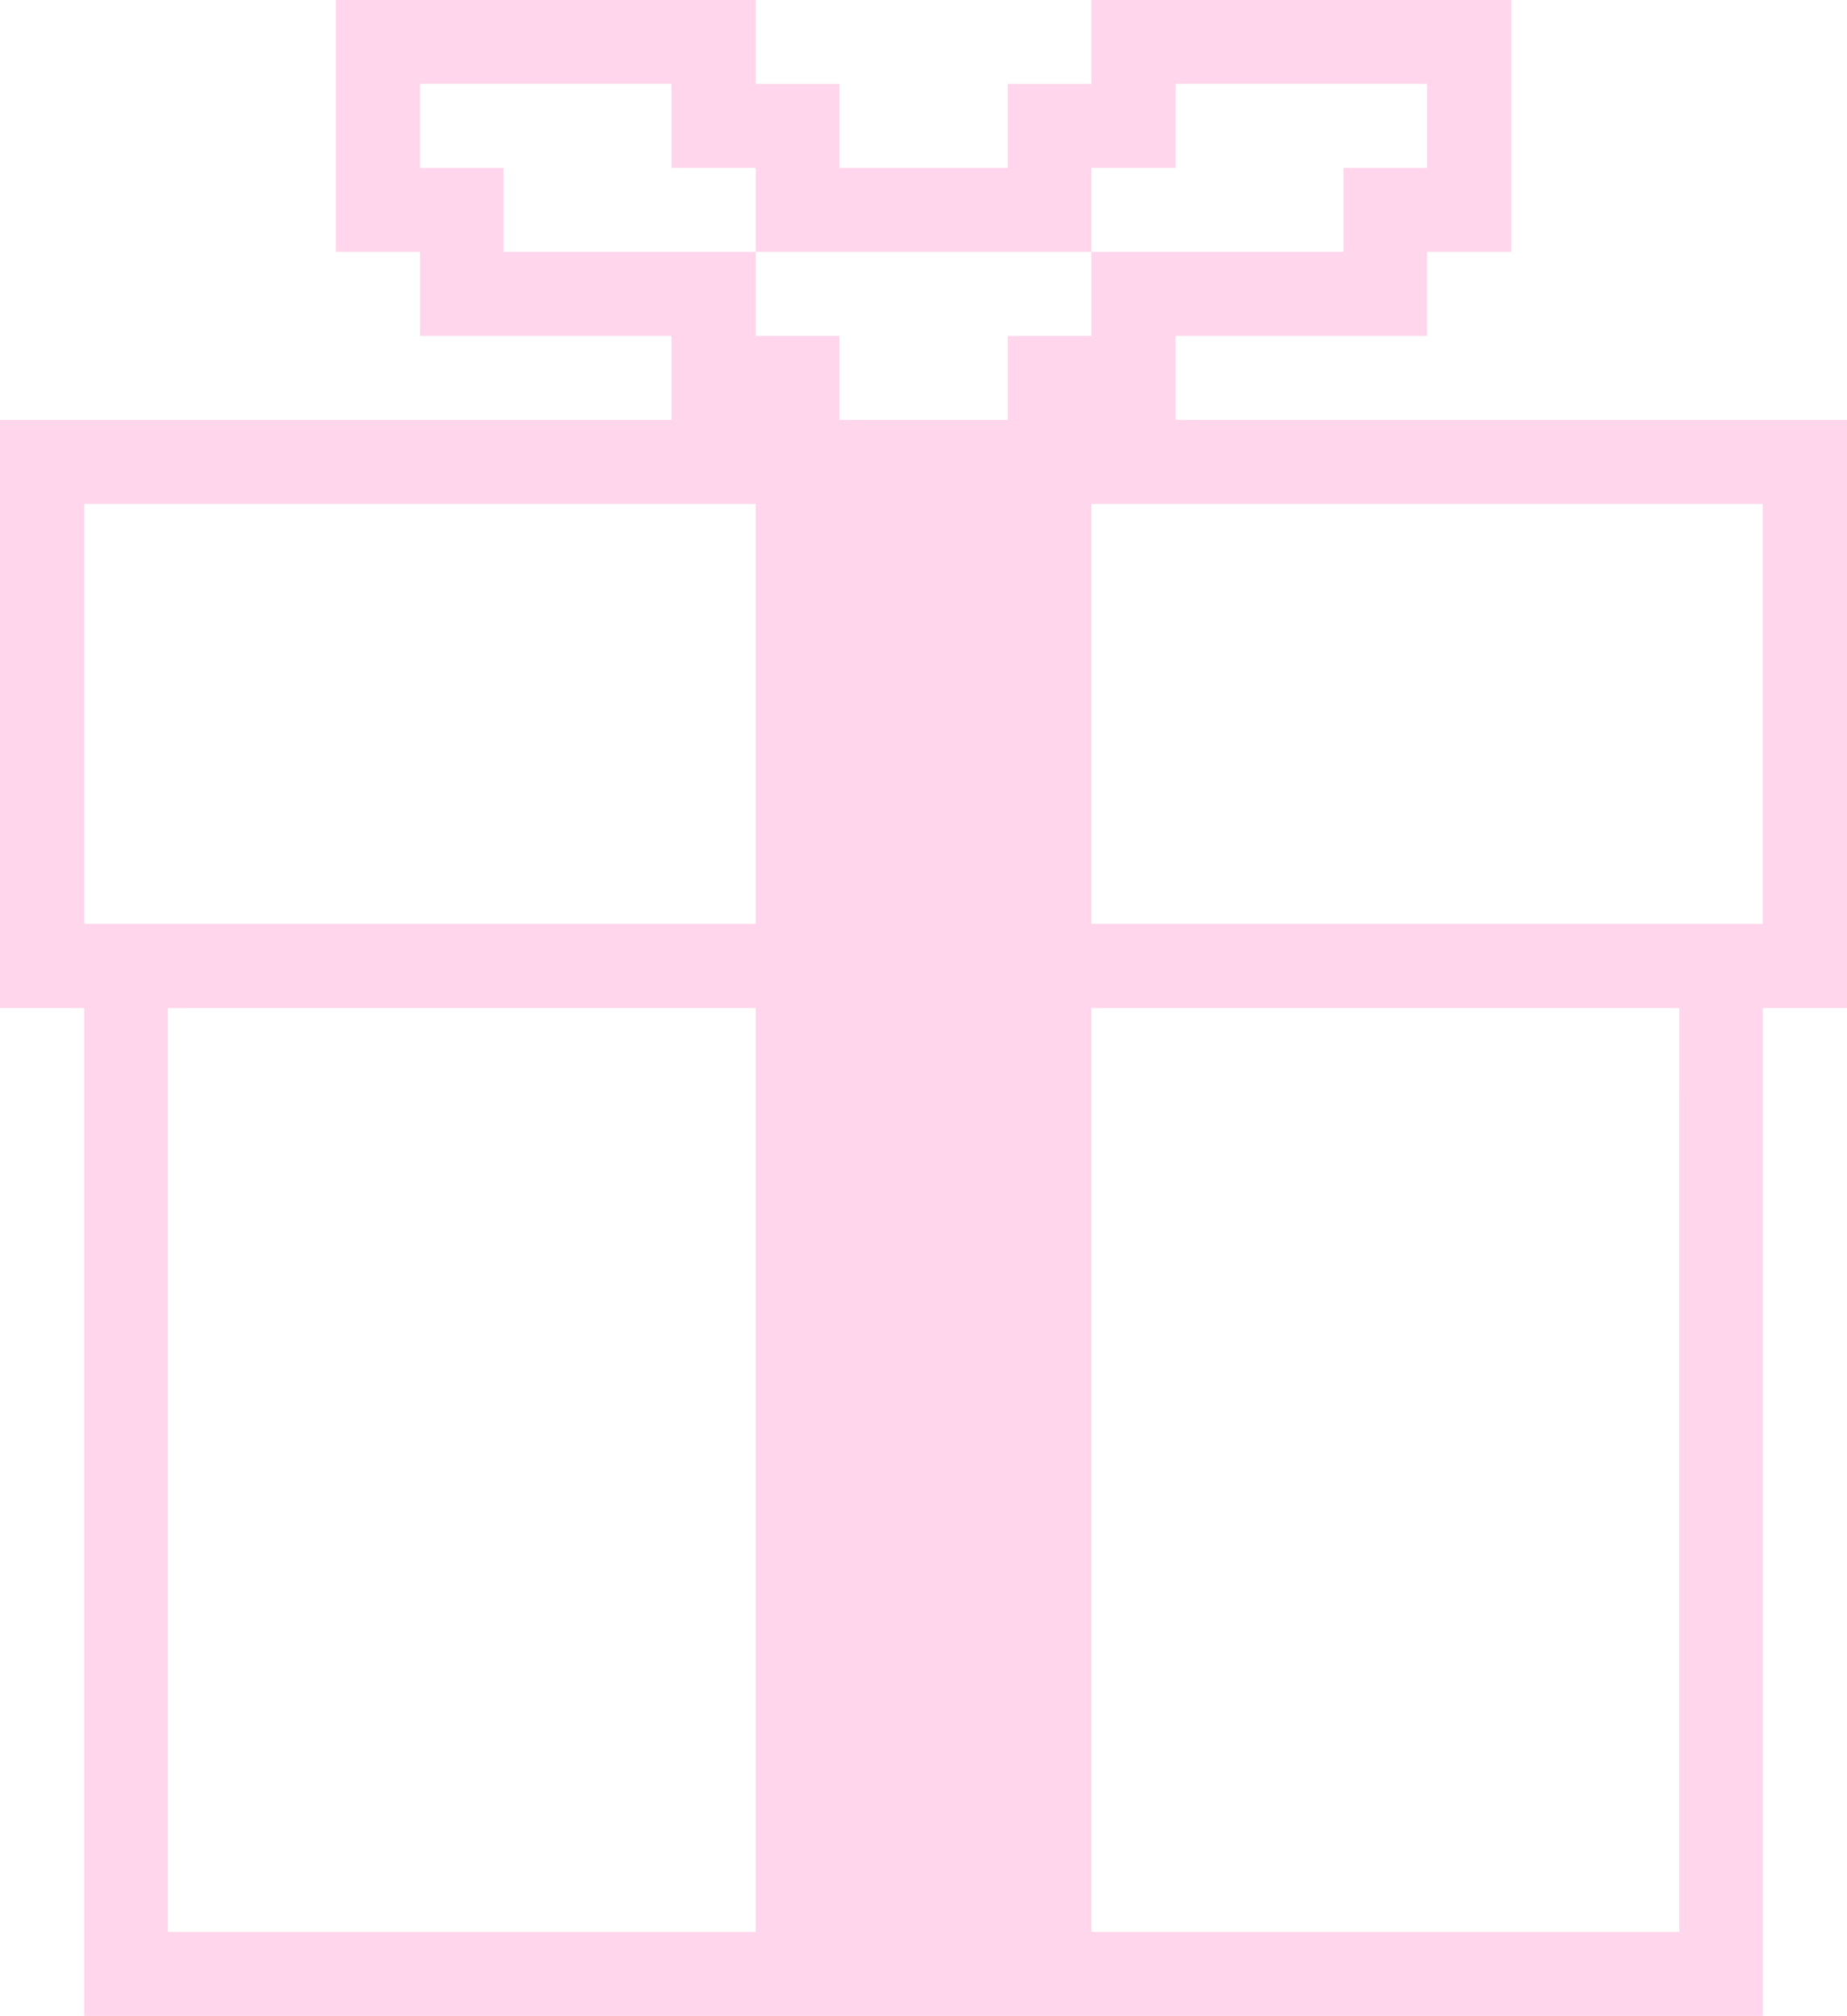 <svg version="1.1" xmlns="http://www.w3.org/2000/svg" xmlns:xlink="http://www.w3.org/1999/xlink" width="84.618" height="92.296" viewBox="0,0,84.618,92.296"><g transform="translate(-197.691,-133.852)"><g data-paper-data="{&quot;isPaintingLayer&quot;:true}" fill="#ffd6eb" fill-rule="nonzero" stroke="none" stroke-width="1" stroke-linecap="butt" stroke-linejoin="miter" stroke-miterlimit="10" stroke-dasharray="" stroke-dashoffset="0" style="mix-blend-mode: normal"><path d="M282.309,153.073v3.851v3.84v3.85v3.84v3.85v3.841v3.86h-3.859v3.85v3.84v3.85v3.84v3.851v3.84v3.851v3.84v3.85v3.84v3.85v3.841h-3.83h-3.861h-3.83h-3.859h-3.83h-3.859h-3.83h-3.861h-3.828h-3.861h-3.862h-3.83h-3.859h-3.83h-3.86h-3.83h-3.859h-3.83h-3.86h-3.83v-3.841v-3.85v-3.84v-3.85v-3.84v-3.851v-3.84v-3.851v-3.84v-3.85v-3.84v-3.85h-3.86v-3.86v-3.841v-3.85v-3.84v-3.85v-3.84v-3.851h3.862h3.83h3.86h3.83h3.859h3.83h3.86h3.83v-3.84h-3.83h-3.86h-3.83v-3.851h-3.859v-3.84v-3.85v-3.84h3.859h3.83h3.86h3.83h3.859v3.84h3.83v3.85h3.86h3.862v-3.85h3.828v-3.84h3.861h3.83h3.859h3.83h3.859v3.84v3.85v3.84h-3.859v3.851h-3.83h-3.859h-3.83v3.84h3.83h3.859h3.83h3.86h3.83h3.861h3.83zM232.311,180.003h-3.859h-3.83h-3.86h-3.83h-3.859h-3.83h-3.86v3.85v3.84v3.85v3.84v3.851v3.84v3.851v3.84v3.85v3.84v3.85h3.86h3.83h3.859h3.83h3.86h3.83h3.859v-3.85v-3.84v-3.85v-3.84v-3.851v-3.84v-3.851v-3.84v-3.85v-3.84zM232.311,156.924h-3.859h-3.83h-3.86h-3.83h-3.859h-3.83h-3.86h-3.83v3.84v3.85v3.84v3.85v3.841h3.83h3.86h3.83h3.859h3.83h3.86h3.83h3.859v-3.841v-3.85v-3.84v-3.85zM247.69,149.233v-3.851h3.861h3.83h3.859v-3.84h3.83v-3.85h-3.83h-3.859h-3.83v3.85h-3.861v3.84h-3.828h-3.861h-3.86h-3.83v-3.84h-3.859v-3.85h-3.83h-3.86h-3.83v3.85h3.83v3.84h3.86h3.83h3.859v3.851h3.83v3.84h3.86h3.861v-3.84zM274.621,183.853v-3.85h-3.861h-3.83h-3.859h-3.83h-3.859h-3.83h-3.861v3.85v3.84v3.85v3.84v3.851v3.84v3.851v3.84v3.85v3.84v3.85h3.861h3.83h3.859h3.83h3.86h3.83h3.861v-3.85v-3.84v-3.85v-3.84v-3.851v-3.84v-3.851v-3.84v-3.85v-3.84zM278.451,160.764v-3.84h-3.83h-3.861h-3.83h-3.859h-3.83h-3.859h-3.83h-3.861v3.84v3.85v3.84v3.85v3.841h3.861h3.83h3.859h3.83h3.86h3.83h3.861h3.83v-3.841v-3.85v-3.84v-3.85z"/></g></g></svg><!--rotationCenter:42.309:46.147999999999996-->